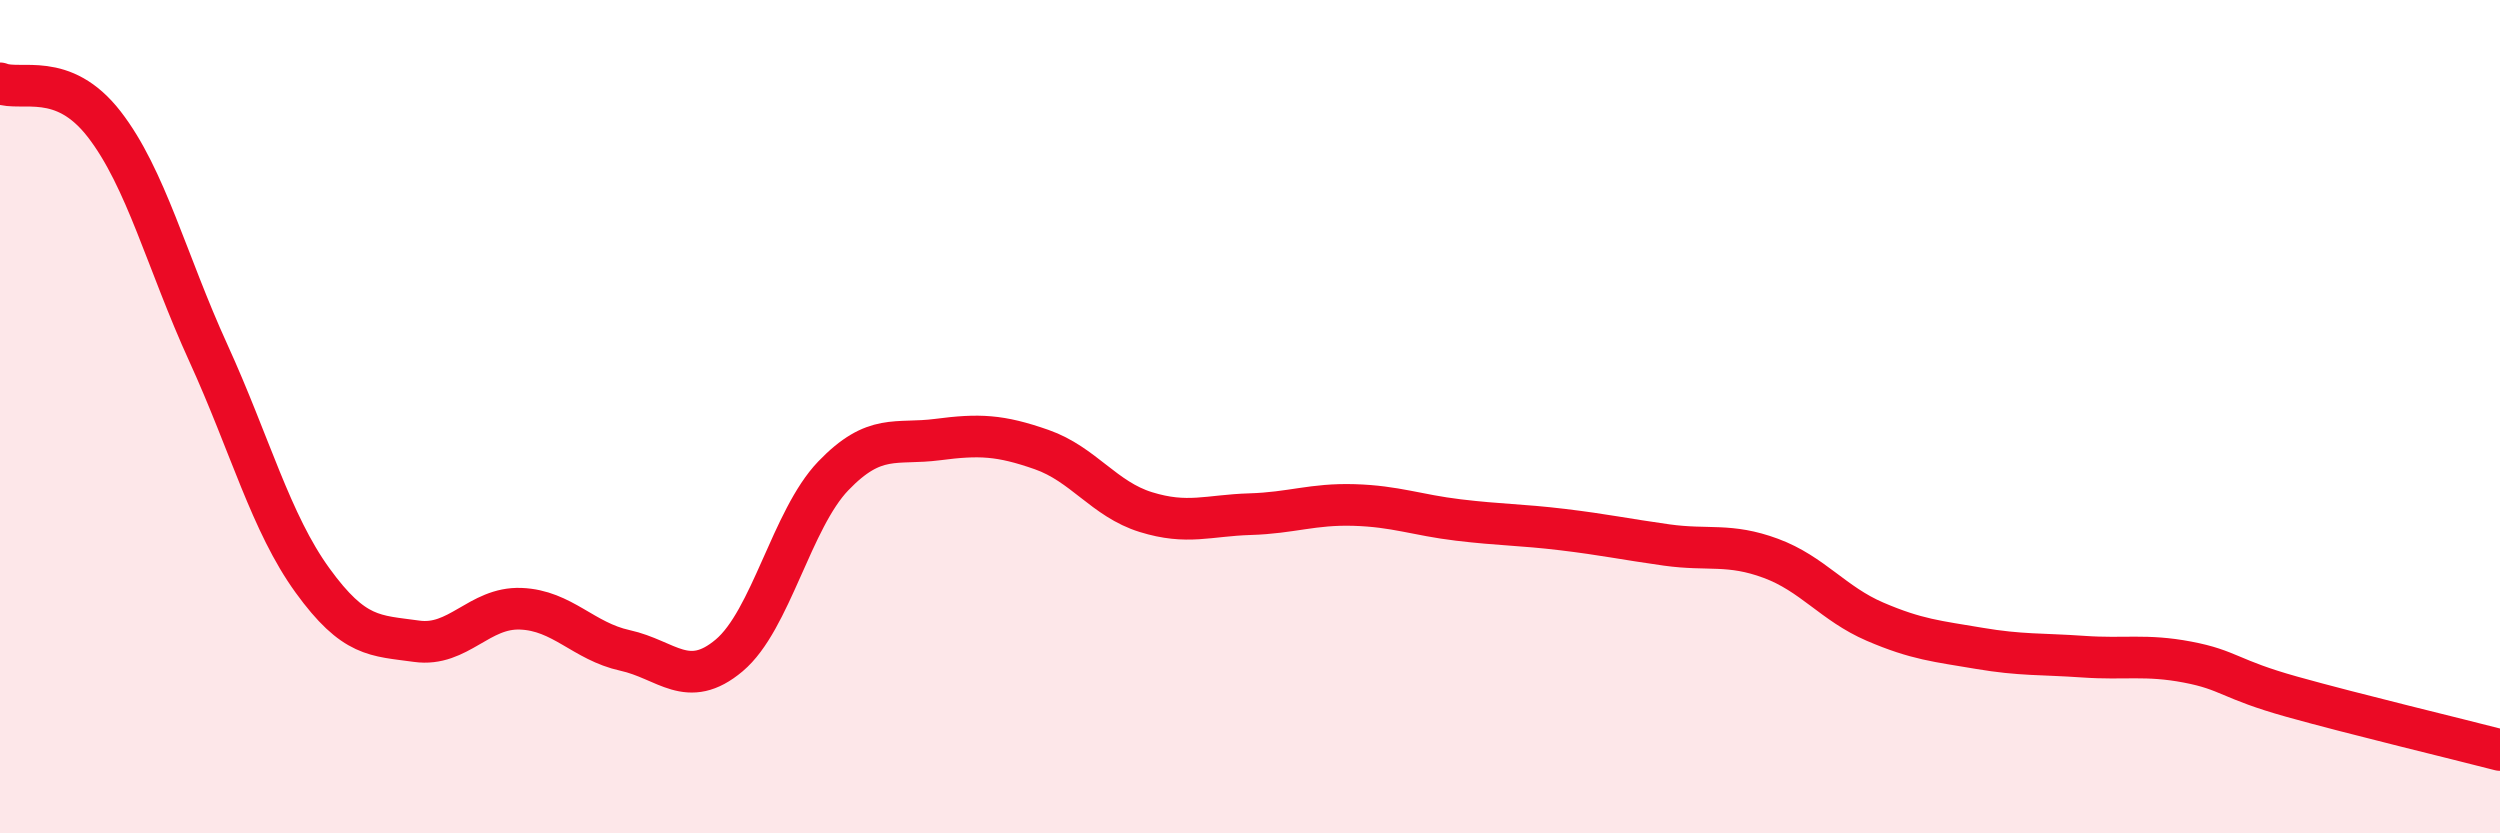 
    <svg width="60" height="20" viewBox="0 0 60 20" xmlns="http://www.w3.org/2000/svg">
      <path
        d="M 0,2 C 0.5,2.2 1.5,1.69 2.5,2.98 C 3.5,4.27 4,6.28 5,8.47 C 6,10.66 6.5,12.55 7.5,13.93 C 8.5,15.31 9,15.25 10,15.39 C 11,15.53 11.5,14.57 12.5,14.61 C 13.5,14.65 14,15.39 15,15.61 C 16,15.83 16.5,16.57 17.5,15.73 C 18.5,14.89 19,12.46 20,11.42 C 21,10.38 21.5,10.68 22.5,10.55 C 23.5,10.42 24,10.44 25,10.79 C 26,11.14 26.5,11.98 27.5,12.29 C 28.5,12.6 29,12.37 30,12.34 C 31,12.31 31.5,12.09 32.5,12.12 C 33.5,12.15 34,12.36 35,12.48 C 36,12.6 36.5,12.59 37.5,12.71 C 38.5,12.83 39,12.94 40,13.08 C 41,13.22 41.5,13.03 42.5,13.4 C 43.5,13.77 44,14.49 45,14.92 C 46,15.35 46.5,15.39 47.5,15.56 C 48.5,15.73 49,15.69 50,15.76 C 51,15.83 51.5,15.7 52.5,15.89 C 53.5,16.08 53.5,16.3 55,16.72 C 56.5,17.14 59,17.74 60,18L60 20L0 20Z"
        fill="#EB0A25"
        opacity="0.1"
        stroke-linecap="round"
        stroke-linejoin="round"
      />
      <path
        d="M 0,2 C 0.5,2.2 1.5,1.69 2.5,2.98 C 3.5,4.27 4,6.28 5,8.47 C 6,10.66 6.5,12.55 7.5,13.93 C 8.5,15.31 9,15.25 10,15.39 C 11,15.53 11.5,14.57 12.5,14.61 C 13.5,14.65 14,15.39 15,15.61 C 16,15.83 16.5,16.57 17.5,15.73 C 18.5,14.89 19,12.46 20,11.42 C 21,10.38 21.5,10.68 22.5,10.55 C 23.5,10.42 24,10.44 25,10.79 C 26,11.14 26.5,11.98 27.5,12.29 C 28.5,12.6 29,12.37 30,12.34 C 31,12.31 31.5,12.09 32.5,12.12 C 33.5,12.15 34,12.36 35,12.48 C 36,12.6 36.5,12.59 37.5,12.71 C 38.5,12.83 39,12.94 40,13.08 C 41,13.22 41.5,13.03 42.5,13.4 C 43.5,13.77 44,14.49 45,14.92 C 46,15.35 46.5,15.39 47.5,15.56 C 48.5,15.73 49,15.69 50,15.76 C 51,15.83 51.5,15.7 52.5,15.89 C 53.5,16.08 53.5,16.3 55,16.72 C 56.5,17.14 59,17.74 60,18"
        stroke="#EB0A25"
        stroke-width="1"
        fill="none"
        stroke-linecap="round"
        stroke-linejoin="round"
      />
    </svg>
  
